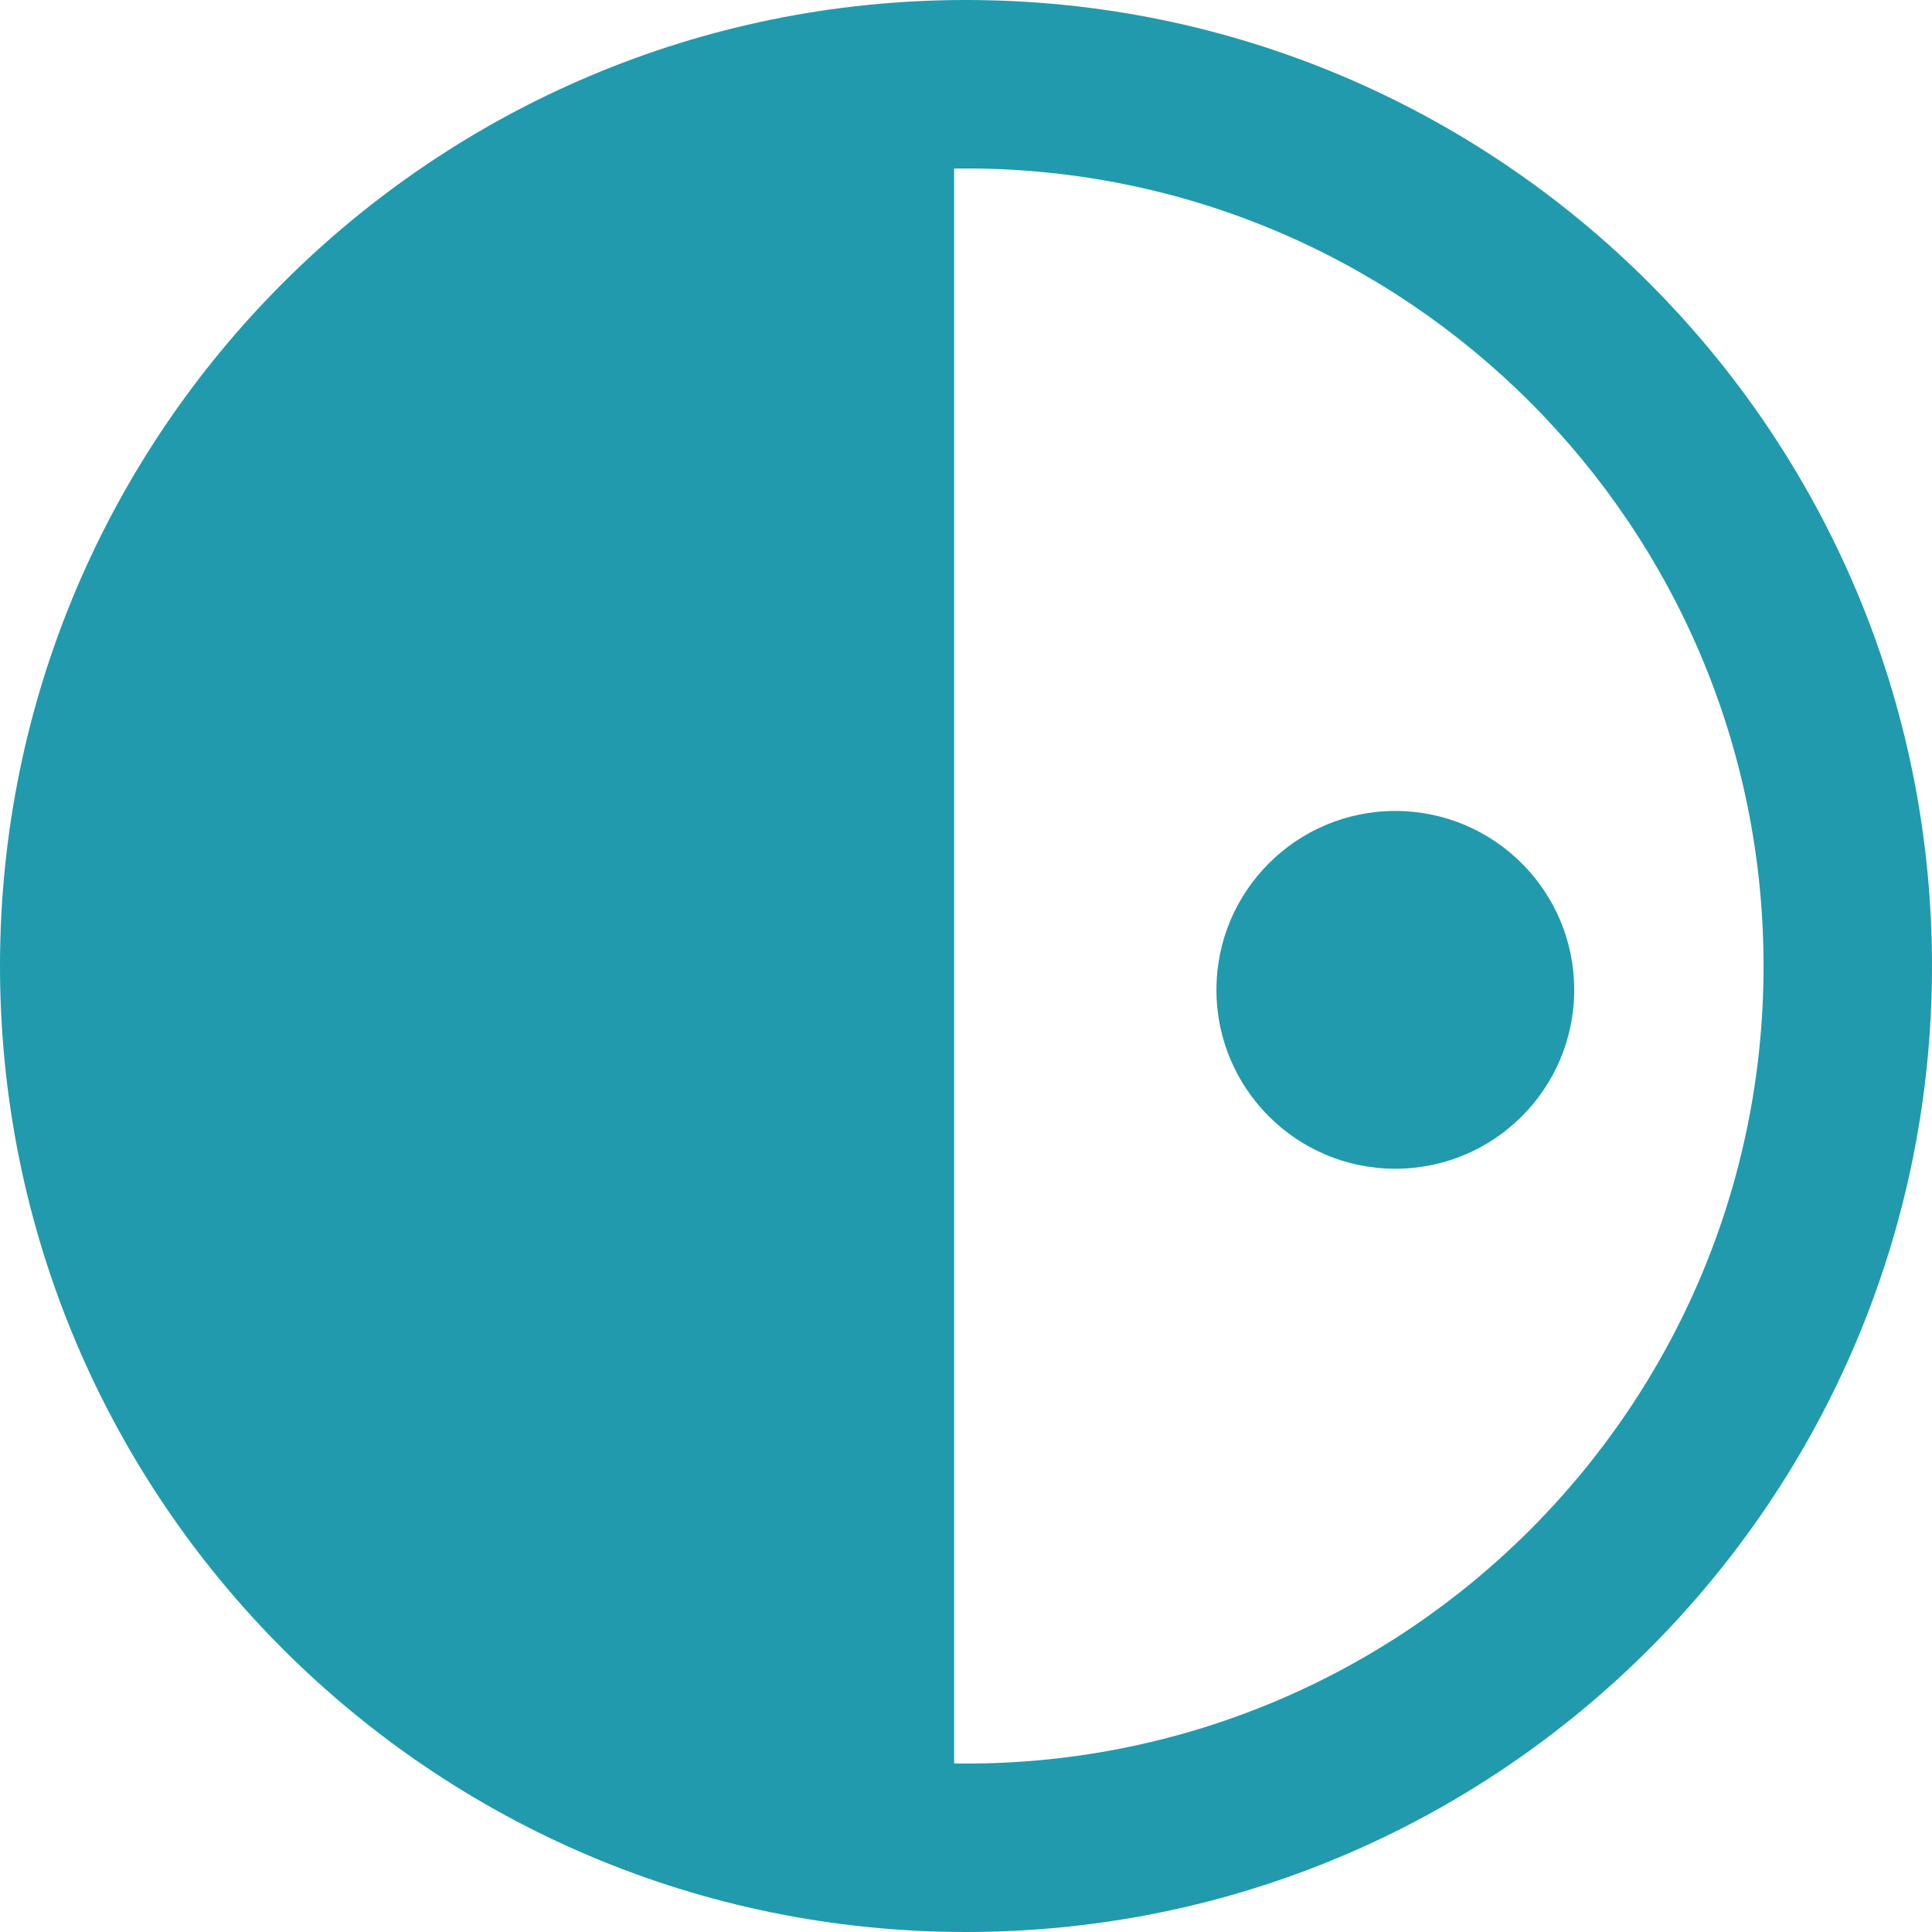 <svg width="32" height="32" viewBox="0 0 32 32" fill="none" xmlns="http://www.w3.org/2000/svg">
<path fill-rule="evenodd" clip-rule="evenodd" d="M15.803 2.792V29.209C15.868 29.209 15.934 29.21 16 29.21C23.296 29.21 29.21 23.296 29.21 16C29.21 8.704 23.296 2.79 16 2.79C15.934 2.79 15.868 2.791 15.803 2.792ZM26.074 16.395C26.074 18.032 24.747 19.358 23.111 19.358C21.475 19.358 20.148 18.032 20.148 16.395C20.148 14.759 21.475 13.432 23.111 13.432C24.747 13.432 26.074 14.759 26.074 16.395ZM32 16C32 24.837 24.837 32 16 32C7.163 32 0 24.837 0 16C0 7.163 7.163 0 16 0C24.837 0 32 7.163 32 16Z" fill="#219AAD"/>
</svg>
